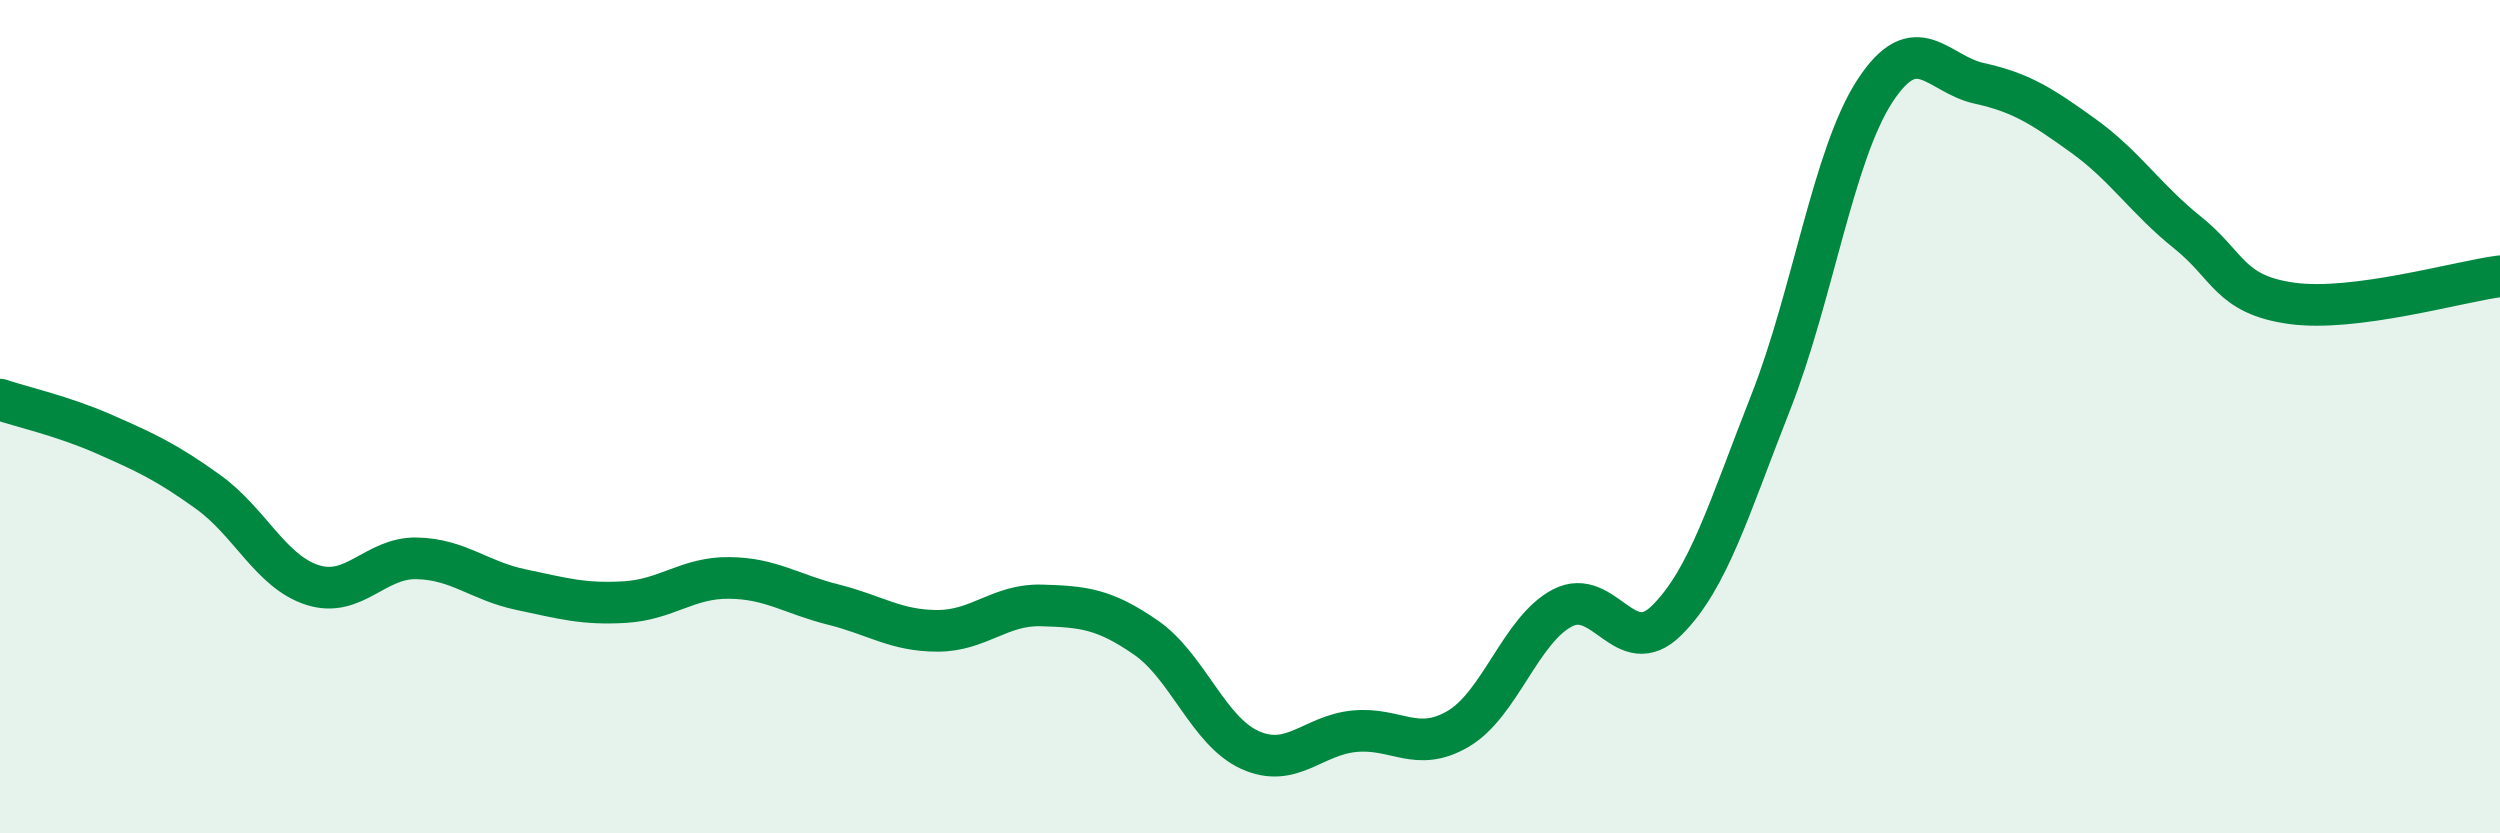 
    <svg width="60" height="20" viewBox="0 0 60 20" xmlns="http://www.w3.org/2000/svg">
      <path
        d="M 0,9.59 C 0.5,9.76 1.5,9.98 2.5,10.42 C 3.5,10.86 4,11.09 5,11.81 C 6,12.53 6.5,13.72 7.5,14.04 C 8.5,14.36 9,13.38 10,13.4 C 11,13.42 11.5,13.94 12.5,14.15 C 13.5,14.36 14,14.51 15,14.45 C 16,14.39 16.5,13.86 17.5,13.87 C 18.5,13.88 19,14.26 20,14.51 C 21,14.76 21.5,15.14 22.5,15.14 C 23.5,15.14 24,14.5 25,14.53 C 26,14.56 26.5,14.61 27.5,15.3 C 28.5,15.99 29,17.55 30,18 C 31,18.45 31.5,17.65 32.5,17.55 C 33.5,17.45 34,18.08 35,17.49 C 36,16.9 36.5,15.11 37.5,14.59 C 38.5,14.07 39,15.88 40,14.89 C 41,13.9 41.5,12.19 42.5,9.65 C 43.5,7.11 44,3.71 45,2.18 C 46,0.65 46.5,1.78 47.5,2 C 48.5,2.22 49,2.54 50,3.26 C 51,3.98 51.5,4.78 52.5,5.58 C 53.5,6.38 53.5,7.07 55,7.28 C 56.5,7.49 59,6.76 60,6.63L60 20L0 20Z"
        fill="#008740"
        opacity="0.1"
        stroke-linecap="round"
        stroke-linejoin="round"
      />
      <path
        d="M 0,9.59 C 0.5,9.76 1.5,9.98 2.5,10.42 C 3.5,10.86 4,11.09 5,11.81 C 6,12.53 6.5,13.72 7.5,14.04 C 8.5,14.36 9,13.38 10,13.4 C 11,13.42 11.5,13.94 12.5,14.15 C 13.5,14.36 14,14.51 15,14.45 C 16,14.39 16.5,13.86 17.5,13.87 C 18.5,13.88 19,14.26 20,14.51 C 21,14.76 21.5,15.14 22.5,15.14 C 23.5,15.14 24,14.5 25,14.53 C 26,14.56 26.5,14.61 27.5,15.3 C 28.5,15.99 29,17.55 30,18 C 31,18.45 31.5,17.65 32.5,17.55 C 33.5,17.45 34,18.08 35,17.49 C 36,16.9 36.5,15.11 37.5,14.59 C 38.5,14.07 39,15.88 40,14.89 C 41,13.9 41.5,12.19 42.5,9.65 C 43.5,7.11 44,3.71 45,2.18 C 46,0.65 46.5,1.78 47.5,2 C 48.5,2.22 49,2.54 50,3.26 C 51,3.98 51.5,4.78 52.5,5.58 C 53.5,6.38 53.5,7.07 55,7.28 C 56.5,7.49 59,6.76 60,6.63"
        stroke="#008740"
        stroke-width="1"
        fill="none"
        stroke-linecap="round"
        stroke-linejoin="round"
      />
    </svg>
  